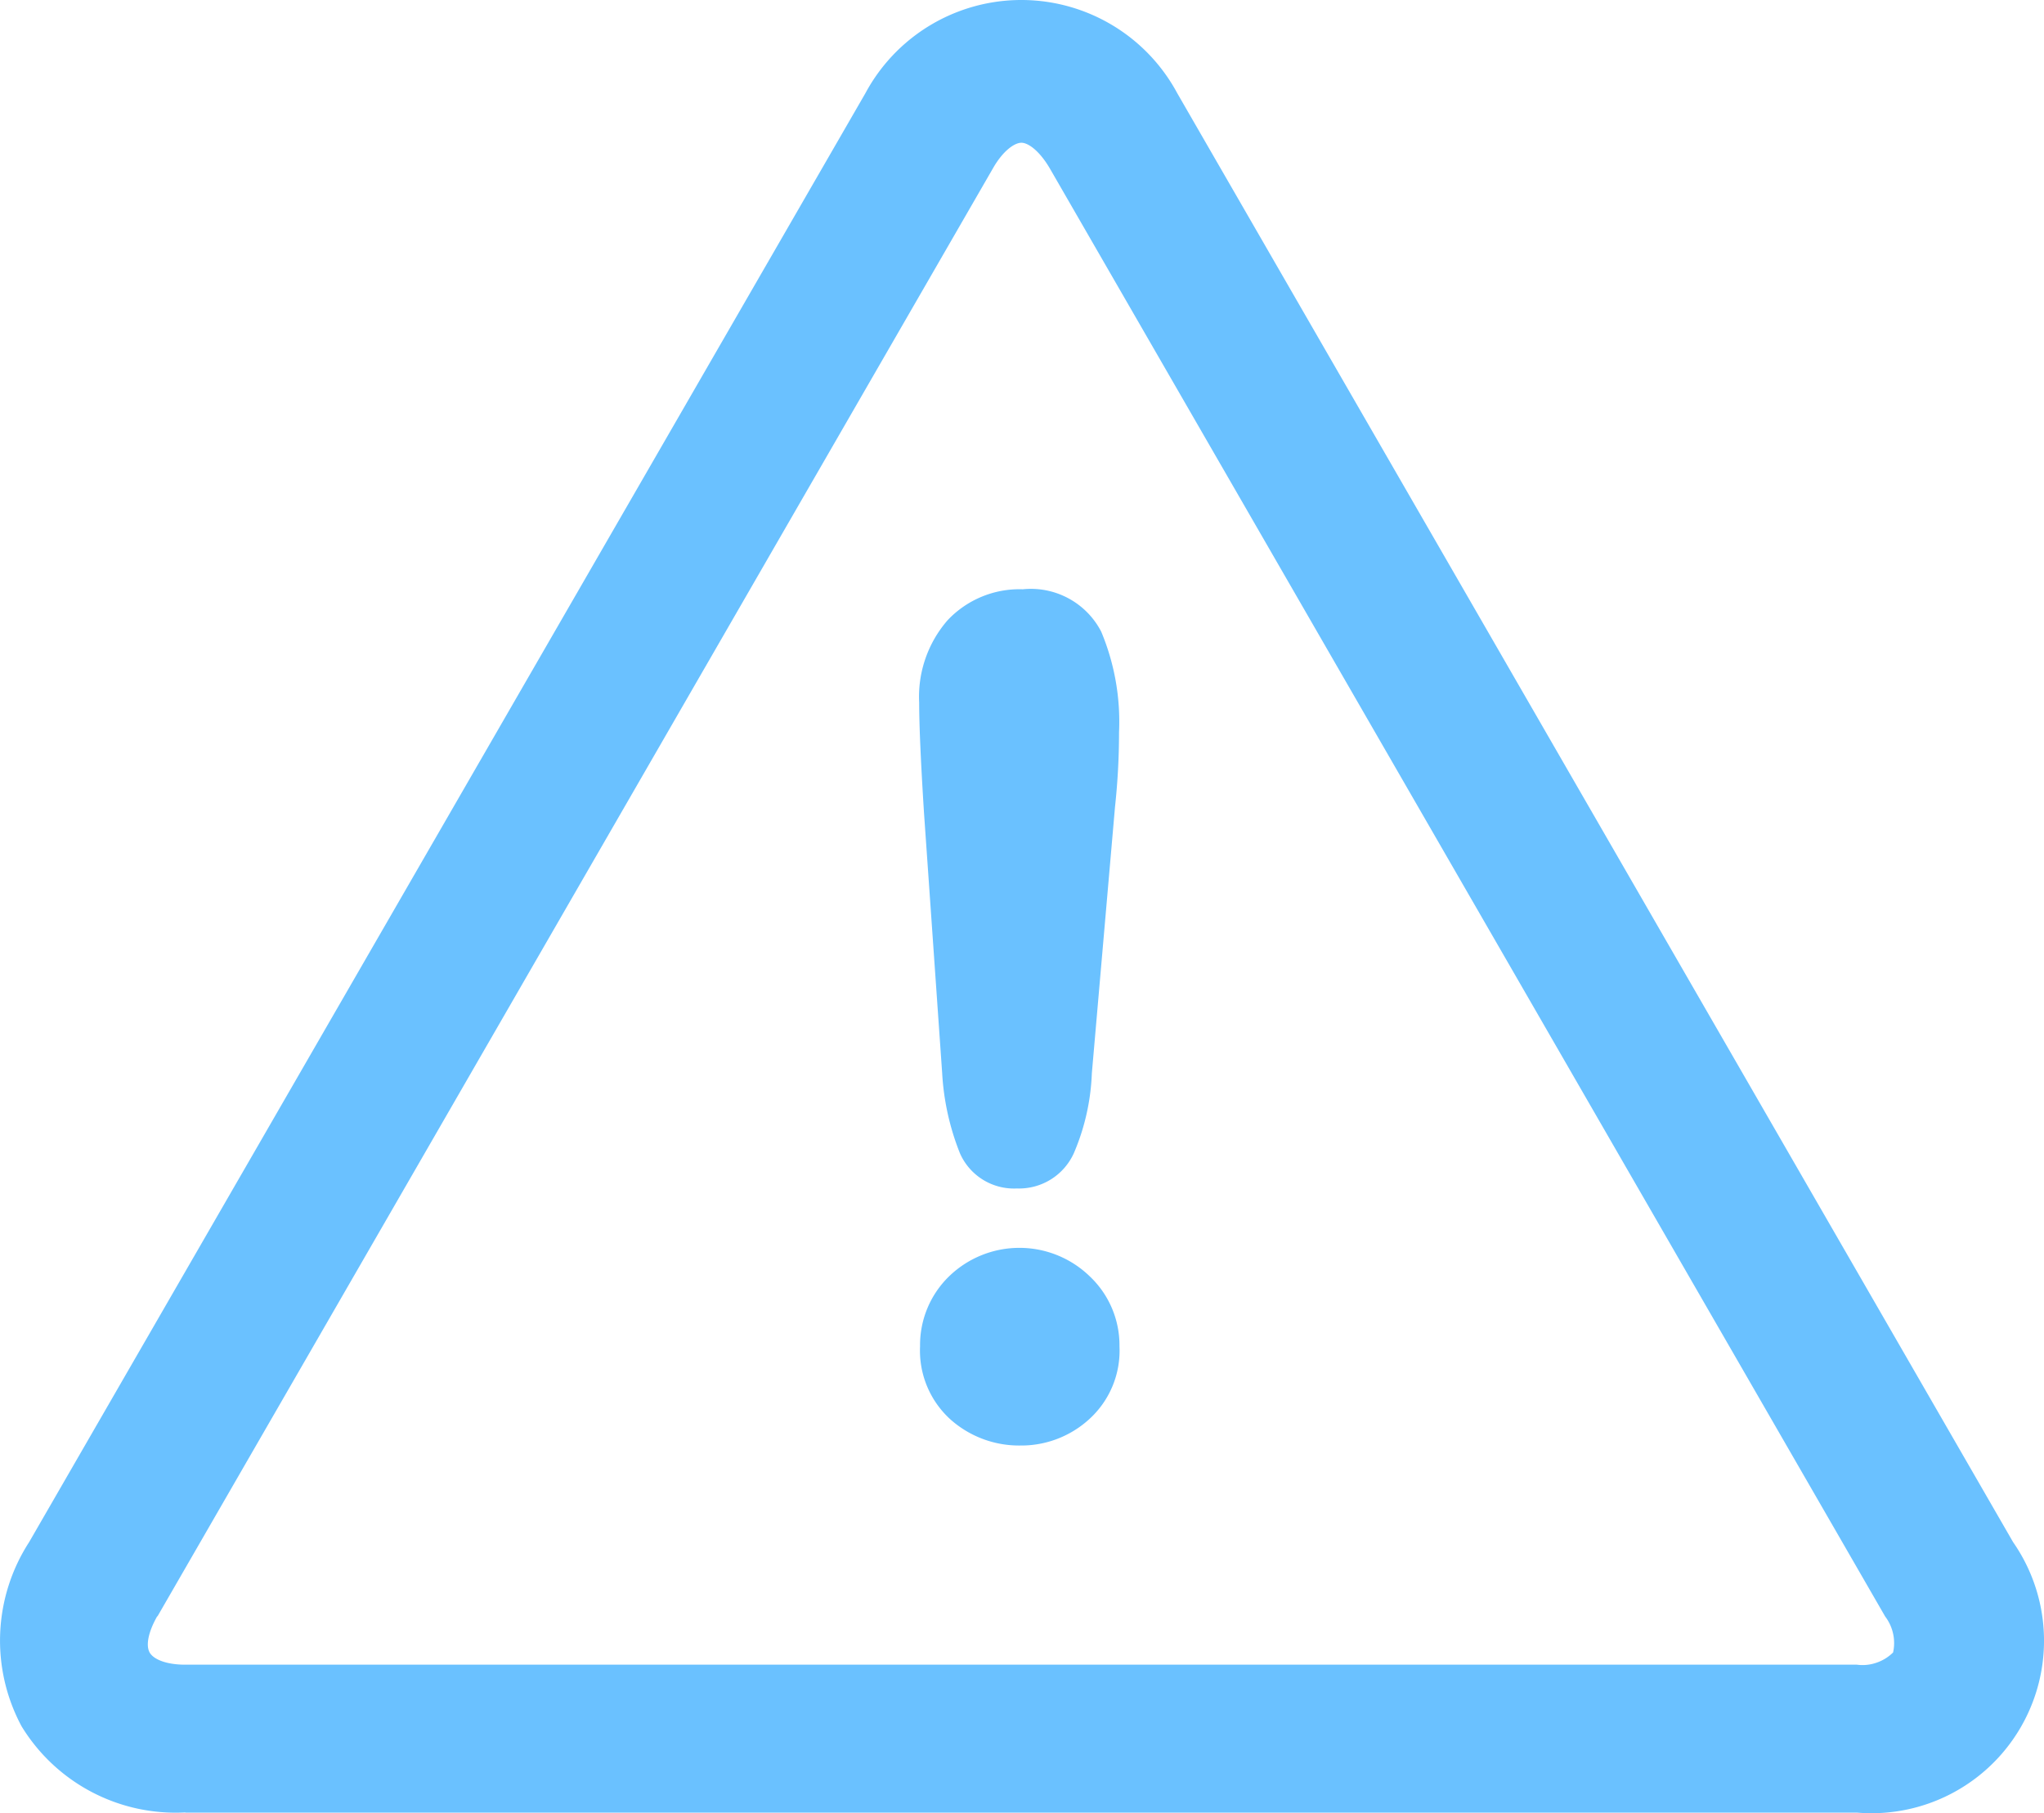 <svg xmlns="http://www.w3.org/2000/svg" width="22.929" height="20.336" viewBox="0 0 22.929 20.336">
  <g id="np_warning_2135850_000000" transform="translate(0 -3.571)">
    <path id="Path_248" data-name="Path 248" d="M2.079,23.9H20.83a1.935,1.935,0,0,0,1.752-3.034L13.207,4.618a1.986,1.986,0,0,0-3.5,0L.327,20.866a2.032,2.032,0,0,0-.085,2.066,2.025,2.025,0,0,0,1.837.966Zm-.313-2.2L11.142,5.453c.112-.194.24-.281.316-.281s.2.089.314.28L21.147,21.7a.494.494,0,0,1,.089.192.489.489,0,0,1,0,.212.483.483,0,0,1-.187.115.471.471,0,0,1-.219.022H2.079c-.223,0-.359-.064-.4-.136s-.025-.214.085-.408Z" fill="#6ac1ff"/>
    <path id="Path_249" data-name="Path 249" d="M44.621,37.439a2.845,2.845,0,0,0,.2.9.662.662,0,0,0,.639.393.674.674,0,0,0,.64-.4,2.509,2.509,0,0,0,.2-.891l.26-2.99a7.756,7.756,0,0,0,.045-.834,2.616,2.616,0,0,0-.2-1.13.888.888,0,0,0-.88-.475,1.107,1.107,0,0,0-.843.347,1.307,1.307,0,0,0-.319.924c0,.248.018.661.054,1.233Z" transform="translate(-34.052 -21.832)" fill="#6ac1ff"/>
    <path id="Path_250" data-name="Path 250" d="M45.5,65.983a1.13,1.13,0,0,0,.771-.294,1.037,1.037,0,0,0,.341-.818,1.064,1.064,0,0,0-.332-.784,1.134,1.134,0,0,0-1.581,0,1.074,1.074,0,0,0-.324.783,1.041,1.041,0,0,0,.346.825,1.158,1.158,0,0,0,.779.288Z" transform="translate(-34.054 -46.2)" fill="#6ac1ff"/>
  </g>
</svg>
